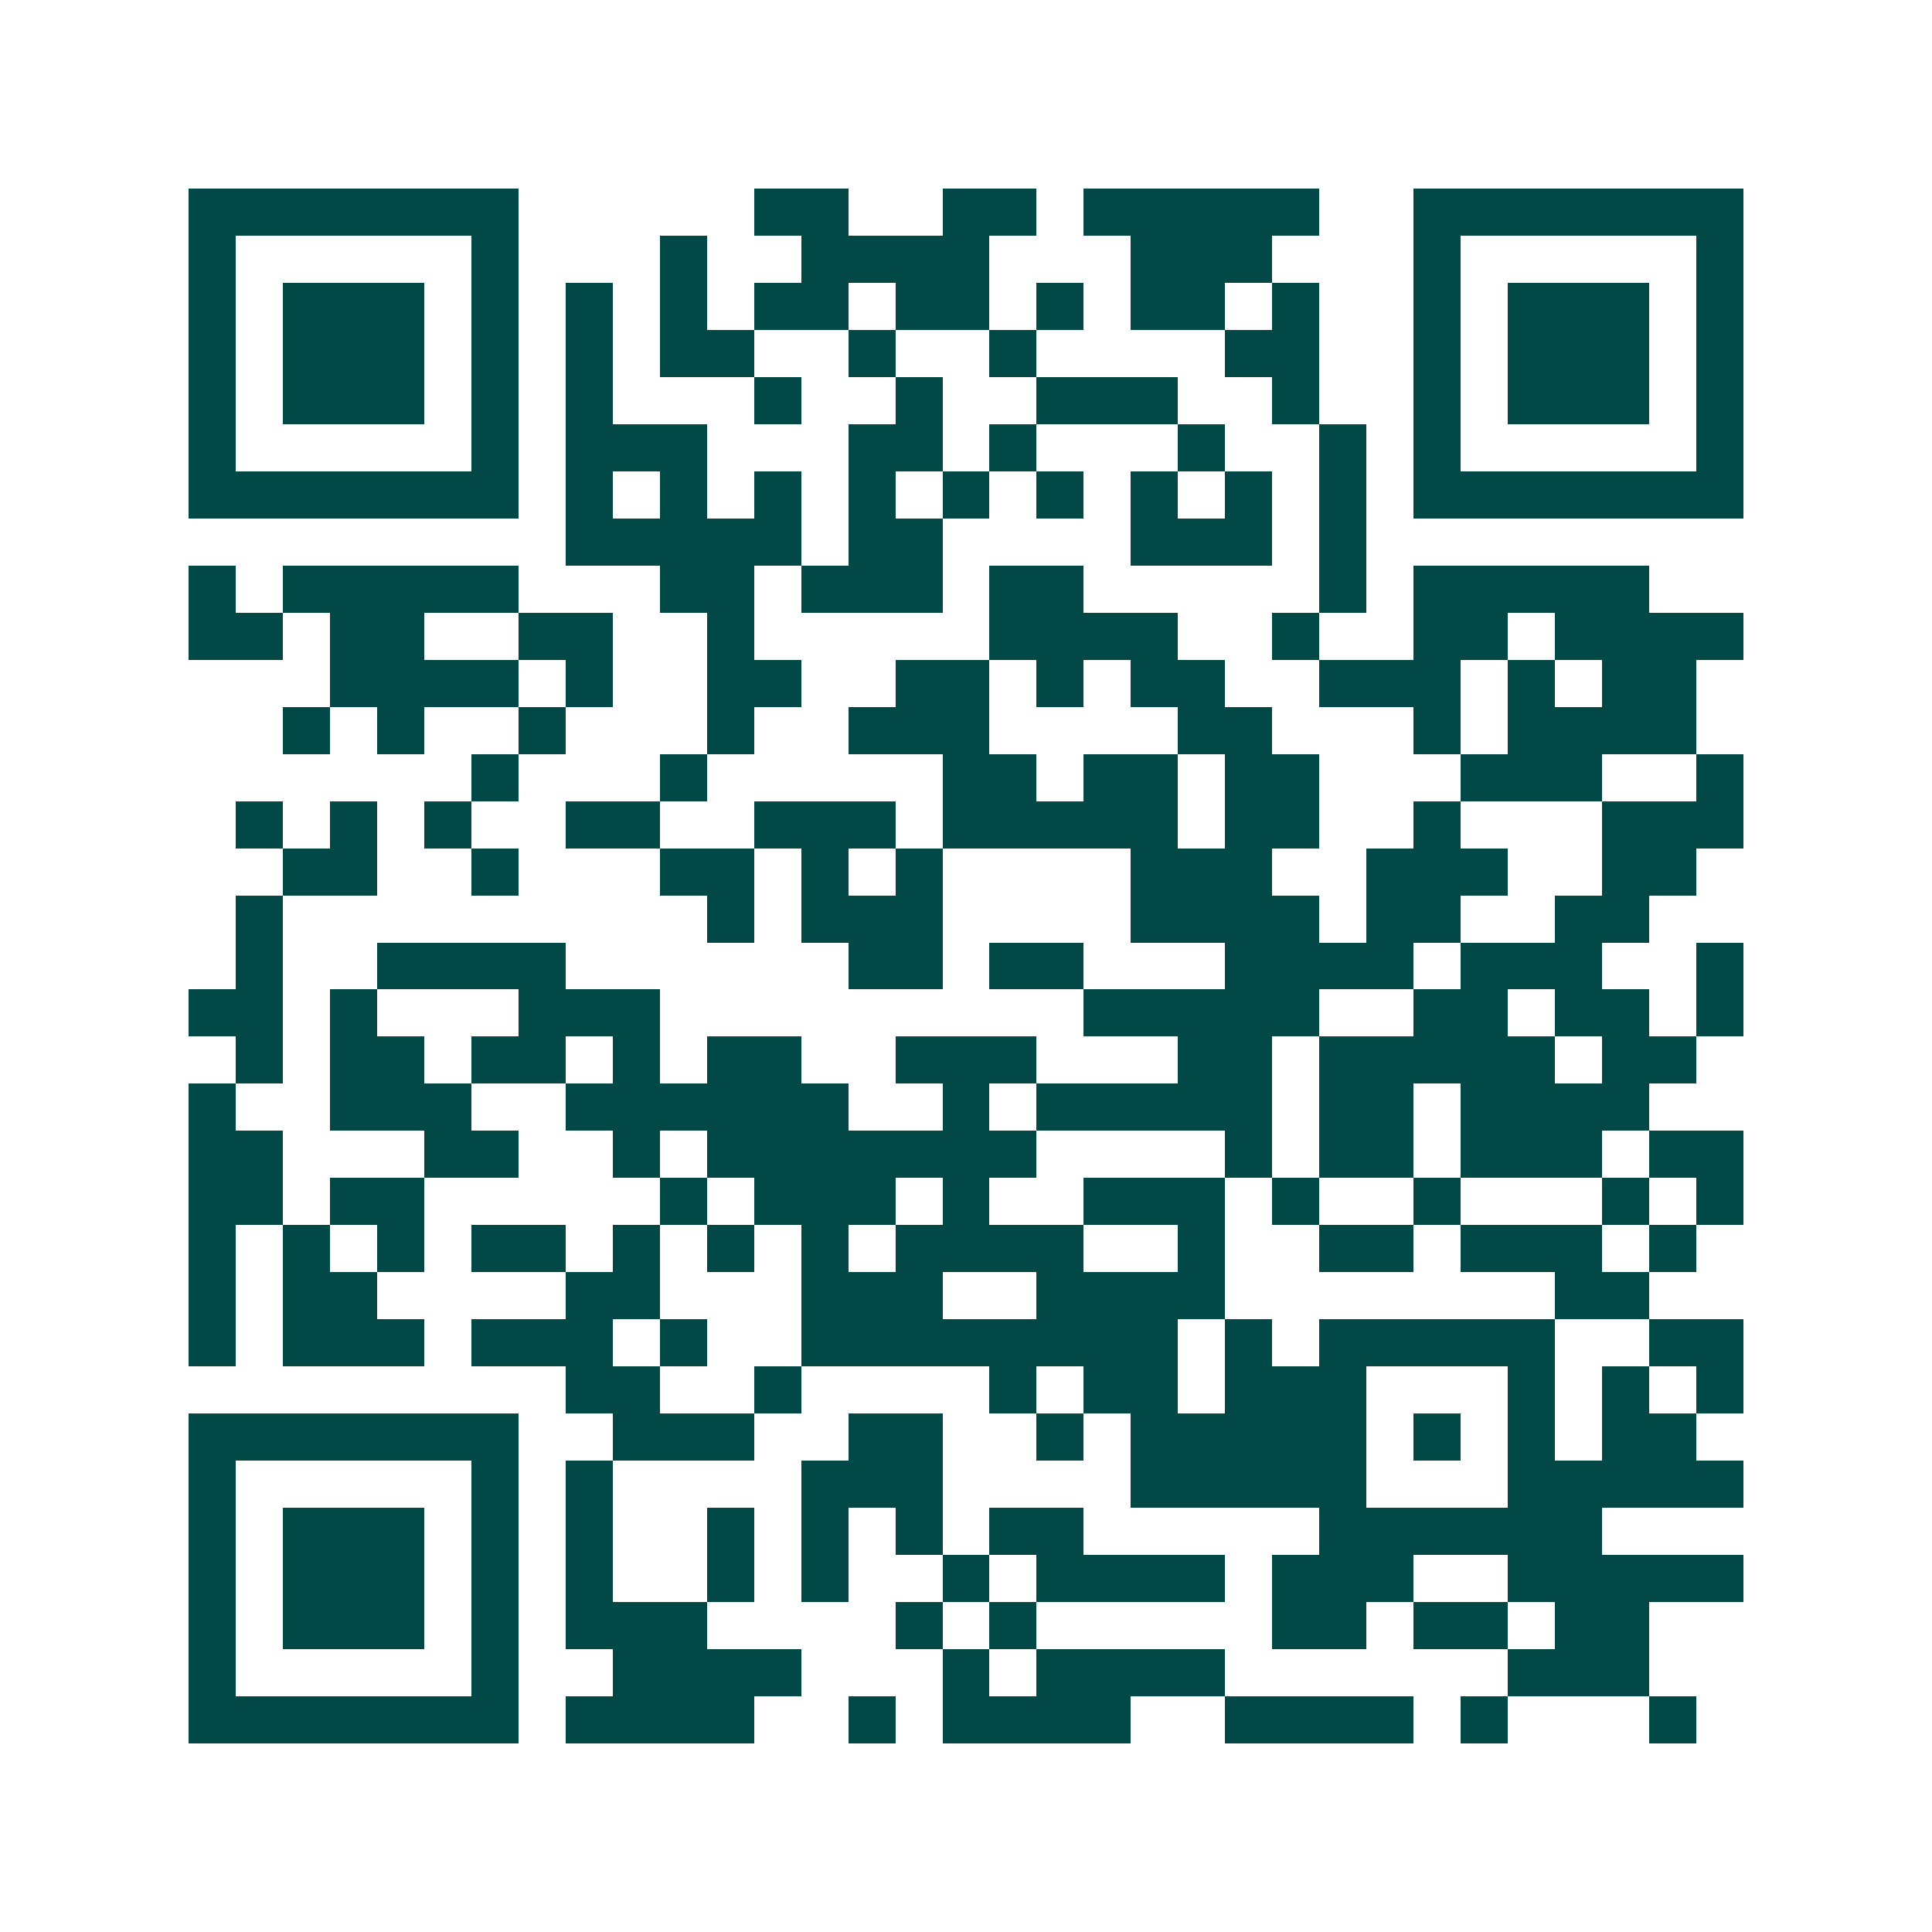 <svg xmlns="http://www.w3.org/2000/svg" width="200" height="200" viewBox="0 0 41 41" shape-rendering="crispEdges"><path fill="#ffffff" d="M0 0h41v41H0z"/><path stroke="#014847" d="M4 4.5h7m5 0h2m2 0h2m1 0h5m2 0h7M4 5.5h1m5 0h1m3 0h1m2 0h4m3 0h3m3 0h1m5 0h1M4 6.5h1m1 0h3m1 0h1m1 0h1m1 0h1m1 0h2m1 0h2m1 0h1m1 0h2m1 0h1m2 0h1m1 0h3m1 0h1M4 7.5h1m1 0h3m1 0h1m1 0h1m1 0h2m2 0h1m2 0h1m4 0h2m2 0h1m1 0h3m1 0h1M4 8.5h1m1 0h3m1 0h1m1 0h1m3 0h1m2 0h1m2 0h3m2 0h1m2 0h1m1 0h3m1 0h1M4 9.5h1m5 0h1m1 0h3m3 0h2m1 0h1m3 0h1m2 0h1m1 0h1m5 0h1M4 10.5h7m1 0h1m1 0h1m1 0h1m1 0h1m1 0h1m1 0h1m1 0h1m1 0h1m1 0h1m1 0h7M12 11.5h5m1 0h2m4 0h3m1 0h1M4 12.5h1m1 0h5m3 0h2m1 0h3m1 0h2m5 0h1m1 0h5M4 13.5h2m1 0h2m2 0h2m2 0h1m5 0h4m2 0h1m2 0h2m1 0h4M7 14.5h4m1 0h1m2 0h2m2 0h2m1 0h1m1 0h2m2 0h3m1 0h1m1 0h2M6 15.5h1m1 0h1m2 0h1m3 0h1m2 0h3m4 0h2m3 0h1m1 0h4M10 16.5h1m3 0h1m5 0h2m1 0h2m1 0h2m3 0h3m2 0h1M5 17.5h1m1 0h1m1 0h1m2 0h2m2 0h3m1 0h5m1 0h2m2 0h1m3 0h3M6 18.5h2m2 0h1m3 0h2m1 0h1m1 0h1m4 0h3m2 0h3m2 0h2M5 19.5h1m9 0h1m1 0h3m4 0h4m1 0h2m2 0h2M5 20.5h1m2 0h4m6 0h2m1 0h2m3 0h4m1 0h3m2 0h1M4 21.5h2m1 0h1m3 0h3m9 0h5m2 0h2m1 0h2m1 0h1M5 22.5h1m1 0h2m1 0h2m1 0h1m1 0h2m2 0h3m3 0h2m1 0h5m1 0h2M4 23.5h1m2 0h3m2 0h6m2 0h1m1 0h5m1 0h2m1 0h4M4 24.5h2m3 0h2m2 0h1m1 0h7m4 0h1m1 0h2m1 0h3m1 0h2M4 25.5h2m1 0h2m5 0h1m1 0h3m1 0h1m2 0h3m1 0h1m2 0h1m3 0h1m1 0h1M4 26.5h1m1 0h1m1 0h1m1 0h2m1 0h1m1 0h1m1 0h1m1 0h4m2 0h1m2 0h2m1 0h3m1 0h1M4 27.5h1m1 0h2m4 0h2m3 0h3m2 0h4m7 0h2M4 28.5h1m1 0h3m1 0h3m1 0h1m2 0h8m1 0h1m1 0h5m2 0h2M12 29.5h2m2 0h1m4 0h1m1 0h2m1 0h3m3 0h1m1 0h1m1 0h1M4 30.5h7m2 0h3m2 0h2m2 0h1m1 0h5m1 0h1m1 0h1m1 0h2M4 31.5h1m5 0h1m1 0h1m4 0h3m4 0h5m3 0h5M4 32.5h1m1 0h3m1 0h1m1 0h1m2 0h1m1 0h1m1 0h1m1 0h2m5 0h6M4 33.5h1m1 0h3m1 0h1m1 0h1m2 0h1m1 0h1m2 0h1m1 0h4m1 0h3m2 0h5M4 34.5h1m1 0h3m1 0h1m1 0h3m4 0h1m1 0h1m5 0h2m1 0h2m1 0h2M4 35.5h1m5 0h1m2 0h4m3 0h1m1 0h4m6 0h3M4 36.5h7m1 0h4m2 0h1m1 0h4m2 0h4m1 0h1m3 0h1"/></svg>
